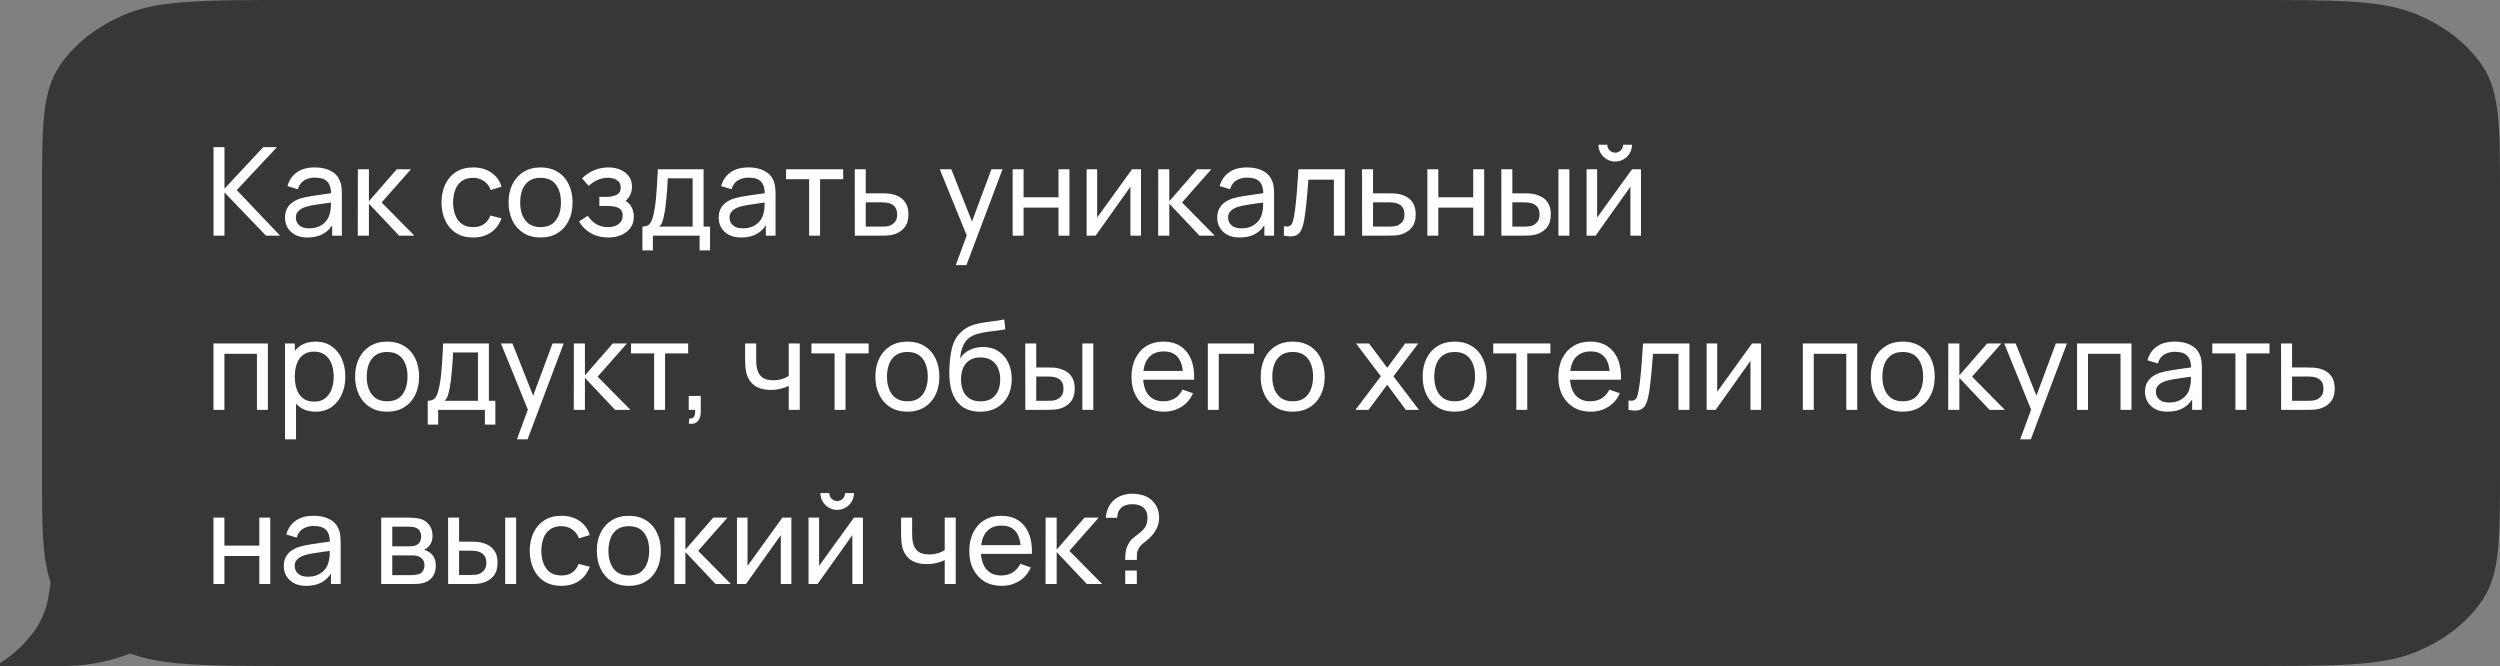 <?xml version="1.0" encoding="UTF-8"?> <svg xmlns="http://www.w3.org/2000/svg" width="1952" height="520" viewBox="0 0 1952 520" fill="none"><rect x="0" y="0" width="1952" height="520" fill="#808080" stroke="none"/> <g clip-path="url(#clip0_255_251)"> <path fill-rule="evenodd" clip-rule="evenodd" d="M1952 152.195C1952 98.922 1952 72.285 1938.59 51.938C1926.8 34.039 1907.97 19.487 1884.83 10.368C1858.51 0 1824.06 0 1755.16 0H229.647C160.746 0 126.296 0 99.979 10.368C76.831 19.487 58.01 34.039 46.216 51.938C32.807 72.285 32.807 98.922 32.807 152.195V367.805C32.807 421.078 32.807 447.715 46.216 468.063C58.01 485.961 76.831 500.513 99.979 509.632C126.296 520 160.746 520 229.647 520H1755.16C1824.06 520 1858.51 520 1884.83 509.632C1907.97 500.513 1926.8 485.961 1938.59 468.063C1952 447.715 1952 421.078 1952 367.805V152.195Z" fill="#373737"></path> <path fill-rule="evenodd" clip-rule="evenodd" d="M40.774 431.22H164.034C164.034 480.252 112.625 520 49.21 520H0V517.913C11.738 510.296 21.454 500.894 28.491 490.216C37.697 476.246 40.131 459.101 40.774 431.22Z" fill="#373737"></path> <path d="M166.72 184V114.88H175.264V147.328L205.504 114.88H216.256L184.864 148.432L218.704 184H207.664L175.264 150.208V184H166.72ZM240.144 185.44C236.272 185.44 233.024 184.736 230.4 183.328C227.808 181.888 225.84 180 224.496 177.664C223.184 175.328 222.528 172.768 222.528 169.984C222.528 167.264 223.04 164.912 224.064 162.928C225.12 160.912 226.592 159.248 228.48 157.936C230.368 156.592 232.624 155.536 235.248 154.768C237.712 154.096 240.464 153.52 243.504 153.04C246.576 152.528 249.68 152.064 252.816 151.648C255.952 151.232 258.88 150.832 261.6 150.448L258.528 152.224C258.624 147.616 257.696 144.208 255.744 142C253.824 139.792 250.496 138.688 245.76 138.688C242.624 138.688 239.872 139.408 237.504 140.848C235.168 142.256 233.52 144.56 232.56 147.76L224.448 145.312C225.696 140.768 228.112 137.2 231.696 134.608C235.28 132.016 240 130.72 245.856 130.72C250.56 130.72 254.592 131.568 257.952 133.264C261.344 134.928 263.776 137.456 265.248 140.848C265.984 142.448 266.448 144.192 266.64 146.08C266.832 147.936 266.927 149.888 266.927 151.936V184H259.344V171.568L261.12 172.72C259.168 176.912 256.432 180.08 252.912 182.224C249.424 184.368 245.168 185.44 240.144 185.44ZM241.44 178.288C244.512 178.288 247.168 177.744 249.408 176.656C251.68 175.536 253.504 174.08 254.88 172.288C256.256 170.464 257.152 168.48 257.568 166.336C258.048 164.736 258.304 162.96 258.336 161.008C258.4 159.024 258.432 157.504 258.432 156.448L261.408 157.744C258.624 158.128 255.888 158.496 253.2 158.848C250.512 159.2 247.968 159.584 245.568 160C243.168 160.384 241.008 160.848 239.088 161.392C237.68 161.84 236.352 162.416 235.104 163.12C233.888 163.824 232.896 164.736 232.128 165.856C231.391 166.944 231.023 168.304 231.023 169.936C231.023 171.344 231.376 172.688 232.08 173.968C232.816 175.248 233.936 176.288 235.44 177.088C236.976 177.888 238.976 178.288 241.44 178.288ZM279.36 184L279.408 132.16H288.048V157.12L309.792 132.16H320.88L297.984 158.08L323.568 184H311.616L288.048 159.04V184H279.36ZM369.404 185.44C364.156 185.44 359.692 184.272 356.012 181.936C352.364 179.568 349.58 176.32 347.66 172.192C345.74 168.064 344.748 163.36 344.684 158.08C344.748 152.672 345.756 147.92 347.708 143.824C349.692 139.696 352.524 136.48 356.204 134.176C359.884 131.872 364.316 130.72 369.5 130.72C374.972 130.72 379.676 132.064 383.612 134.752C387.58 137.44 390.236 141.12 391.58 145.792L383.132 148.336C382.044 145.328 380.268 142.992 377.804 141.328C375.372 139.664 372.572 138.832 369.404 138.832C365.852 138.832 362.924 139.664 360.62 141.328C358.316 142.96 356.604 145.232 355.484 148.144C354.364 151.024 353.788 154.336 353.756 158.08C353.82 163.84 355.148 168.496 357.74 172.048C360.364 175.568 364.252 177.328 369.404 177.328C372.796 177.328 375.612 176.56 377.852 175.024C380.092 173.456 381.788 171.2 382.94 168.256L391.58 170.512C389.788 175.344 386.988 179.04 383.18 181.6C379.372 184.16 374.78 185.44 369.404 185.44ZM422.05 185.44C416.898 185.44 412.45 184.272 408.706 181.936C404.994 179.6 402.13 176.368 400.114 172.24C398.098 168.112 397.09 163.376 397.09 158.032C397.09 152.592 398.114 147.824 400.162 143.728C402.21 139.632 405.106 136.448 408.85 134.176C412.594 131.872 416.994 130.72 422.05 130.72C427.234 130.72 431.698 131.888 435.442 134.224C439.186 136.528 442.05 139.744 444.034 143.872C446.05 147.968 447.058 152.688 447.058 158.032C447.058 163.44 446.05 168.208 444.034 172.336C442.018 176.432 439.138 179.648 435.394 181.984C431.65 184.288 427.202 185.44 422.05 185.44ZM422.05 177.328C427.426 177.328 431.426 175.536 434.05 171.952C436.674 168.368 437.986 163.728 437.986 158.032C437.986 152.176 436.658 147.52 434.002 144.064C431.346 140.576 427.362 138.832 422.05 138.832C418.434 138.832 415.458 139.648 413.122 141.28C410.786 142.912 409.042 145.168 407.89 148.048C406.738 150.928 406.162 154.256 406.162 158.032C406.162 163.856 407.506 168.528 410.194 172.048C412.882 175.568 416.834 177.328 422.05 177.328ZM474.984 185.44C469.864 185.44 465.336 184.336 461.4 182.128C457.464 179.888 454.36 176.816 452.088 172.912L458.904 168.496C460.792 171.344 463.048 173.536 465.672 175.072C468.296 176.576 471.288 177.328 474.648 177.328C478.168 177.328 480.968 176.528 483.048 174.928C485.128 173.296 486.168 171.104 486.168 168.352C486.168 166.304 485.656 164.736 484.632 163.648C483.608 162.56 482.136 161.808 480.216 161.392C478.296 160.976 476.008 160.768 473.352 160.768H467.976V153.712H473.304C476.664 153.712 479.4 153.168 481.512 152.08C483.624 150.992 484.68 149.136 484.68 146.512C484.68 143.824 483.688 141.872 481.704 140.656C479.752 139.408 477.416 138.784 474.696 138.784C471.816 138.784 469.064 139.392 466.44 140.608C463.816 141.792 461.56 143.296 459.672 145.12L454.488 139.312C457.176 136.56 460.264 134.448 463.752 132.976C467.272 131.472 471.096 130.72 475.224 130.72C478.552 130.72 481.592 131.312 484.344 132.496C487.128 133.648 489.336 135.36 490.968 137.632C492.632 139.872 493.464 142.608 493.464 145.84C493.464 148.592 492.824 151.04 491.544 153.184C490.264 155.328 488.376 157.2 485.88 158.8L485.544 155.776C487.656 156.288 489.4 157.232 490.776 158.608C492.184 159.952 493.224 161.552 493.896 163.408C494.568 165.264 494.904 167.2 494.904 169.216C494.904 172.608 494.008 175.52 492.216 177.952C490.456 180.352 488.072 182.208 485.064 183.52C482.056 184.8 478.696 185.44 474.984 185.44ZM501.599 195.52V176.944C504.511 176.944 506.591 176 507.839 174.112C509.087 172.192 510.095 169.04 510.863 164.656C511.375 161.904 511.791 158.96 512.111 155.824C512.431 152.688 512.703 149.2 512.927 145.36C513.183 141.488 513.423 137.088 513.647 132.16H549.359V176.944H554.399V195.52H546.239V184H509.759V195.52H501.599ZM514.751 176.944H540.815V139.216H521.375C521.279 141.488 521.151 143.872 520.991 146.368C520.831 148.832 520.639 151.296 520.415 153.76C520.223 156.224 519.983 158.56 519.695 160.768C519.439 162.944 519.135 164.896 518.783 166.624C518.367 169.024 517.887 171.056 517.343 172.72C516.799 174.384 515.935 175.792 514.751 176.944ZM578.769 185.44C574.897 185.44 571.649 184.736 569.025 183.328C566.433 181.888 564.465 180 563.121 177.664C561.809 175.328 561.153 172.768 561.153 169.984C561.153 167.264 561.665 164.912 562.689 162.928C563.745 160.912 565.217 159.248 567.105 157.936C568.993 156.592 571.249 155.536 573.873 154.768C576.337 154.096 579.089 153.52 582.129 153.04C585.201 152.528 588.305 152.064 591.441 151.648C594.577 151.232 597.505 150.832 600.225 150.448L597.153 152.224C597.249 147.616 596.321 144.208 594.369 142C592.449 139.792 589.121 138.688 584.385 138.688C581.249 138.688 578.497 139.408 576.129 140.848C573.793 142.256 572.145 144.56 571.185 147.76L563.073 145.312C564.321 140.768 566.737 137.2 570.321 134.608C573.905 132.016 578.625 130.72 584.481 130.72C589.185 130.72 593.217 131.568 596.577 133.264C599.969 134.928 602.401 137.456 603.873 140.848C604.609 142.448 605.073 144.192 605.265 146.08C605.457 147.936 605.552 149.888 605.552 151.936V184H597.969V171.568L599.745 172.72C597.793 176.912 595.057 180.08 591.537 182.224C588.049 184.368 583.793 185.44 578.769 185.44ZM580.065 178.288C583.137 178.288 585.793 177.744 588.033 176.656C590.305 175.536 592.129 174.08 593.505 172.288C594.881 170.464 595.777 168.48 596.193 166.336C596.673 164.736 596.929 162.96 596.961 161.008C597.025 159.024 597.057 157.504 597.057 156.448L600.033 157.744C597.249 158.128 594.513 158.496 591.825 158.848C589.137 159.2 586.593 159.584 584.193 160C581.793 160.384 579.633 160.848 577.713 161.392C576.305 161.84 574.977 162.416 573.729 163.12C572.513 163.824 571.521 164.736 570.753 165.856C570.016 166.944 569.648 168.304 569.648 169.936C569.648 171.344 570.001 172.688 570.705 173.968C571.441 175.248 572.561 176.288 574.065 177.088C575.601 177.888 577.601 178.288 580.065 178.288ZM631.761 184V139.936H613.713V132.16H658.353V139.936H640.305V184H631.761ZM667.439 184L667.391 132.16H675.983V150.928H687.167C688.671 150.928 690.207 150.96 691.775 151.024C693.343 151.088 694.703 151.232 695.855 151.456C698.543 151.968 700.895 152.864 702.911 154.144C704.927 155.424 706.495 157.168 707.615 159.376C708.735 161.552 709.295 164.256 709.295 167.488C709.295 171.968 708.127 175.52 705.791 178.144C703.487 180.736 700.463 182.464 696.719 183.328C695.439 183.616 693.967 183.808 692.303 183.904C690.671 183.968 689.119 184 687.647 184H667.439ZM675.983 176.944H687.791C688.751 176.944 689.823 176.912 691.007 176.848C692.191 176.784 693.247 176.624 694.175 176.368C695.807 175.888 697.263 174.944 698.543 173.536C699.855 172.128 700.511 170.112 700.511 167.488C700.511 164.832 699.871 162.784 698.591 161.344C697.343 159.904 695.695 158.96 693.647 158.512C692.719 158.288 691.743 158.144 690.719 158.08C689.695 158.016 688.719 157.984 687.791 157.984H675.983V176.944ZM746.264 207.04L756.296 179.776L756.44 187.84L733.784 132.16H742.76L760.52 176.944H757.448L774.104 132.16H782.792L754.568 207.04H746.264ZM790.672 184V132.16H799.216V154H826.48V132.16H835.024V184H826.48V162.112H799.216V184H790.672ZM890.902 132.16V184H882.646V145.792L855.478 184H848.422V132.16H856.678V169.84L883.894 132.16H890.902ZM904.297 184L904.345 132.16H912.985V157.12L934.729 132.16H945.817L922.921 158.08L948.505 184H936.553L912.985 159.04V184H904.297ZM968.019 185.44C964.147 185.44 960.899 184.736 958.275 183.328C955.683 181.888 953.715 180 952.371 177.664C951.059 175.328 950.403 172.768 950.403 169.984C950.403 167.264 950.915 164.912 951.939 162.928C952.995 160.912 954.467 159.248 956.355 157.936C958.243 156.592 960.499 155.536 963.123 154.768C965.587 154.096 968.339 153.52 971.379 153.04C974.451 152.528 977.555 152.064 980.691 151.648C983.827 151.232 986.755 150.832 989.475 150.448L986.403 152.224C986.499 147.616 985.571 144.208 983.619 142C981.699 139.792 978.371 138.688 973.635 138.688C970.499 138.688 967.747 139.408 965.379 140.848C963.043 142.256 961.395 144.56 960.435 147.76L952.323 145.312C953.571 140.768 955.987 137.2 959.571 134.608C963.155 132.016 967.875 130.72 973.731 130.72C978.435 130.72 982.467 131.568 985.827 133.264C989.219 134.928 991.651 137.456 993.123 140.848C993.859 142.448 994.323 144.192 994.515 146.08C994.707 147.936 994.802 149.888 994.802 151.936V184H987.219V171.568L988.995 172.72C987.043 176.912 984.307 180.08 980.787 182.224C977.299 184.368 973.043 185.44 968.019 185.44ZM969.315 178.288C972.387 178.288 975.043 177.744 977.283 176.656C979.555 175.536 981.379 174.08 982.755 172.288C984.131 170.464 985.027 168.48 985.443 166.336C985.923 164.736 986.179 162.96 986.211 161.008C986.275 159.024 986.307 157.504 986.307 156.448L989.283 157.744C986.499 158.128 983.763 158.496 981.075 158.848C978.387 159.2 975.843 159.584 973.443 160C971.043 160.384 968.883 160.848 966.963 161.392C965.555 161.84 964.227 162.416 962.979 163.12C961.763 163.824 960.771 164.736 960.003 165.856C959.266 166.944 958.898 168.304 958.898 169.936C958.898 171.344 959.251 172.688 959.955 173.968C960.691 175.248 961.811 176.288 963.315 177.088C964.851 177.888 966.851 178.288 969.315 178.288ZM1002.48 184V176.656C1004.4 177.008 1005.86 176.944 1006.85 176.464C1007.87 175.952 1008.63 175.072 1009.11 173.824C1009.62 172.544 1010.03 170.944 1010.35 169.024C1010.9 165.984 1011.36 162.592 1011.75 158.848C1012.16 155.104 1012.53 151.008 1012.85 146.56C1013.2 142.08 1013.52 137.28 1013.81 132.16H1050.05V184H1041.51V140.272H1021.59C1021.39 143.216 1021.15 146.24 1020.87 149.344C1020.61 152.448 1020.34 155.472 1020.05 158.416C1019.76 161.328 1019.44 164.048 1019.09 166.576C1018.77 169.072 1018.42 171.232 1018.03 173.056C1017.43 176.192 1016.58 178.704 1015.49 180.592C1014.4 182.448 1012.83 183.648 1010.79 184.192C1008.74 184.768 1005.97 184.704 1002.48 184ZM1063.53 184L1063.48 132.16H1072.08V150.928H1083.26C1084.76 150.928 1086.3 150.96 1087.87 151.024C1089.44 151.088 1090.8 151.232 1091.95 151.456C1094.64 151.968 1096.99 152.864 1099 154.144C1101.02 155.424 1102.59 157.168 1103.71 159.376C1104.83 161.552 1105.39 164.256 1105.39 167.488C1105.39 171.968 1104.22 175.52 1101.88 178.144C1099.58 180.736 1096.56 182.464 1092.81 183.328C1091.53 183.616 1090.06 183.808 1088.4 183.904C1086.76 183.968 1085.21 184 1083.74 184H1063.53ZM1072.08 176.944H1083.88C1084.84 176.944 1085.92 176.912 1087.1 176.848C1088.28 176.784 1089.34 176.624 1090.27 176.368C1091.9 175.888 1093.36 174.944 1094.64 173.536C1095.95 172.128 1096.6 170.112 1096.6 167.488C1096.6 164.832 1095.96 162.784 1094.68 161.344C1093.44 159.904 1091.79 158.96 1089.74 158.512C1088.81 158.288 1087.84 158.144 1086.81 158.08C1085.79 158.016 1084.81 157.984 1083.88 157.984H1072.08V176.944ZM1114.48 184V132.16H1123.03V154H1150.29V132.16H1158.84V184H1150.29V162.112H1123.03V184H1114.48ZM1172.28 184L1172.23 132.16H1180.83V150.928H1188.75C1190.25 150.928 1191.79 150.96 1193.35 151.024C1194.92 151.088 1196.28 151.232 1197.43 151.456C1200.12 152 1202.47 152.912 1204.49 154.192C1206.51 155.472 1208.07 157.2 1209.19 159.376C1210.31 161.552 1210.87 164.256 1210.87 167.488C1210.87 171.968 1209.71 175.52 1207.37 178.144C1205.07 180.736 1202.04 182.464 1198.3 183.328C1197.02 183.616 1195.55 183.808 1193.88 183.904C1192.25 183.968 1190.7 184 1189.23 184H1172.28ZM1180.83 176.944H1189.37C1190.33 176.944 1191.4 176.912 1192.59 176.848C1193.77 176.784 1194.83 176.624 1195.75 176.368C1197.39 175.888 1198.84 174.944 1200.12 173.536C1201.43 172.128 1202.09 170.112 1202.09 167.488C1202.09 164.832 1201.45 162.784 1200.17 161.344C1198.92 159.904 1197.27 158.96 1195.23 158.512C1194.3 158.288 1193.32 158.144 1192.3 158.08C1191.27 158.016 1190.3 157.984 1189.37 157.984H1180.83V176.944ZM1216.83 184V132.16H1225.37V184H1216.83ZM1261.17 126.112C1258.77 126.112 1256.57 125.52 1254.59 124.336C1252.61 123.152 1251.02 121.584 1249.84 119.632C1248.65 117.648 1248.06 115.44 1248.06 113.008H1254.97C1254.97 114.704 1255.58 116.16 1256.8 117.376C1258.01 118.592 1259.47 119.2 1261.17 119.2C1262.89 119.2 1264.35 118.592 1265.53 117.376C1266.75 116.16 1267.36 114.704 1267.36 113.008H1274.27C1274.27 115.44 1273.68 117.648 1272.49 119.632C1271.34 121.584 1269.76 123.152 1267.74 124.336C1265.76 125.52 1263.57 126.112 1261.17 126.112ZM1281.28 132.16V184H1273.02V145.792L1245.85 184H1238.8V132.16H1247.05V169.84L1274.27 132.16H1281.28ZM166.672 320V268.16H209.152V320H200.608V276.272H175.216V320H166.672ZM246.403 321.44C241.539 321.44 237.443 320.24 234.115 317.84C230.787 315.408 228.259 312.128 226.531 308C224.835 303.84 223.987 299.184 223.987 294.032C223.987 288.816 224.835 284.144 226.531 280.016C228.259 275.888 230.787 272.64 234.115 270.272C237.475 267.904 241.587 266.72 246.451 266.72C251.251 266.72 255.379 267.92 258.835 270.32C262.323 272.688 264.995 275.936 266.851 280.064C268.707 284.192 269.635 288.848 269.635 294.032C269.635 299.216 268.707 303.872 266.851 308C264.995 312.128 262.323 315.408 258.835 317.84C255.379 320.24 251.235 321.44 246.403 321.44ZM222.547 343.04V268.16H230.179V306.32H231.139V343.04H222.547ZM245.347 313.616C248.771 313.616 251.603 312.752 253.843 311.024C256.083 309.296 257.763 306.96 258.883 304.016C260.003 301.04 260.563 297.712 260.563 294.032C260.563 290.384 260.003 287.088 258.883 284.144C257.795 281.2 256.099 278.864 253.795 277.136C251.523 275.408 248.627 274.544 245.107 274.544C241.747 274.544 238.963 275.376 236.755 277.04C234.547 278.672 232.899 280.96 231.811 283.904C230.723 286.816 230.179 290.192 230.179 294.032C230.179 297.808 230.707 301.184 231.763 304.16C232.851 307.104 234.515 309.424 236.755 311.12C238.995 312.784 241.859 313.616 245.347 313.616ZM302.238 321.44C297.086 321.44 292.638 320.272 288.894 317.936C285.182 315.6 282.318 312.368 280.302 308.24C278.286 304.112 277.278 299.376 277.278 294.032C277.278 288.592 278.302 283.824 280.35 279.728C282.398 275.632 285.294 272.448 289.038 270.176C292.782 267.872 297.182 266.72 302.238 266.72C307.422 266.72 311.886 267.888 315.63 270.224C319.374 272.528 322.238 275.744 324.222 279.872C326.238 283.968 327.246 288.688 327.246 294.032C327.246 299.44 326.238 304.208 324.222 308.336C322.206 312.432 319.326 315.648 315.582 317.984C311.838 320.288 307.39 321.44 302.238 321.44ZM302.238 313.328C307.614 313.328 311.614 311.536 314.238 307.952C316.862 304.368 318.174 299.728 318.174 294.032C318.174 288.176 316.846 283.52 314.19 280.064C311.534 276.576 307.55 274.832 302.238 274.832C298.622 274.832 295.646 275.648 293.31 277.28C290.974 278.912 289.23 281.168 288.078 284.048C286.926 286.928 286.35 290.256 286.35 294.032C286.35 299.856 287.694 304.528 290.382 308.048C293.07 311.568 297.022 313.328 302.238 313.328ZM333.974 331.52V312.944C336.886 312.944 338.966 312 340.214 310.112C341.462 308.192 342.47 305.04 343.238 300.656C343.75 297.904 344.166 294.96 344.486 291.824C344.806 288.688 345.078 285.2 345.302 281.36C345.558 277.488 345.798 273.088 346.022 268.16H381.734V312.944H386.774V331.52H378.614V320H342.134V331.52H333.974ZM347.126 312.944H373.19V275.216H353.75C353.654 277.488 353.526 279.872 353.366 282.368C353.206 284.832 353.014 287.296 352.79 289.76C352.598 292.224 352.358 294.56 352.07 296.768C351.814 298.944 351.51 300.896 351.158 302.624C350.742 305.024 350.262 307.056 349.718 308.72C349.174 310.384 348.31 311.792 347.126 312.944ZM403.608 343.04L413.64 315.776L413.784 323.84L391.128 268.16H400.104L417.864 312.944H414.792L431.448 268.16H440.135L411.912 343.04H403.608ZM448.016 320L448.064 268.16H456.704V293.12L478.448 268.16H489.536L466.64 294.08L492.224 320H480.272L456.704 295.04V320H448.016ZM510.729 320V275.936H492.681V268.16H537.321V275.936H519.273V320H510.729ZM537.76 330.752L538.288 326.768C539.632 326.864 540.64 326.608 541.312 326C541.984 325.392 542.416 324.56 542.608 323.504C542.8 322.448 542.832 321.28 542.704 320H537.76V309.152H547.168V321.44C547.168 324.8 546.336 327.328 544.672 329.024C543.04 330.72 540.736 331.296 537.76 330.752ZM615.858 320V301.328C614.13 302.192 612.034 302.928 609.57 303.536C607.138 304.144 604.53 304.448 601.746 304.448C596.466 304.448 592.21 303.264 588.978 300.896C585.746 298.528 583.634 295.12 582.642 290.672C582.354 289.328 582.146 287.936 582.018 286.496C581.922 285.056 581.858 283.744 581.826 282.56C581.794 281.376 581.778 280.512 581.778 279.968V268.16H590.418V279.968C590.418 280.896 590.45 282.048 590.514 283.424C590.578 284.768 590.738 286.08 590.994 287.36C591.634 290.528 592.962 292.912 594.978 294.512C597.026 296.112 599.906 296.912 603.618 296.912C606.114 296.912 608.418 296.592 610.53 295.952C612.642 295.312 614.418 294.464 615.858 293.408V268.16H624.45V320H615.858ZM651.636 320V275.936H633.588V268.16H678.228V275.936H660.18V320H651.636ZM708.456 321.44C703.304 321.44 698.856 320.272 695.112 317.936C691.4 315.6 688.536 312.368 686.52 308.24C684.504 304.112 683.496 299.376 683.496 294.032C683.496 288.592 684.52 283.824 686.568 279.728C688.616 275.632 691.512 272.448 695.256 270.176C699 267.872 703.4 266.72 708.456 266.72C713.64 266.72 718.104 267.888 721.848 270.224C725.592 272.528 728.456 275.744 730.44 279.872C732.456 283.968 733.464 288.688 733.464 294.032C733.464 299.44 732.456 304.208 730.44 308.336C728.424 312.432 725.544 315.648 721.8 317.984C718.056 320.288 713.608 321.44 708.456 321.44ZM708.456 313.328C713.832 313.328 717.832 311.536 720.456 307.952C723.08 304.368 724.392 299.728 724.392 294.032C724.392 288.176 723.064 283.52 720.408 280.064C717.752 276.576 713.768 274.832 708.456 274.832C704.84 274.832 701.864 275.648 699.528 277.28C697.192 278.912 695.448 281.168 694.296 284.048C693.144 286.928 692.568 290.256 692.568 294.032C692.568 299.856 693.912 304.528 696.6 308.048C699.288 311.568 703.24 313.328 708.456 313.328ZM765.105 321.488C760.209 321.456 756.033 320.4 752.577 318.32C749.121 316.208 746.433 313.12 744.513 309.056C742.593 304.992 741.521 300.016 741.297 294.128C741.169 291.408 741.201 288.416 741.393 285.152C741.617 281.888 741.969 278.752 742.449 275.744C742.961 272.736 743.601 270.256 744.368 268.304C745.233 265.968 746.449 263.808 748.017 261.824C749.617 259.808 751.409 258.144 753.393 256.832C755.409 255.456 757.665 254.384 760.161 253.616C762.657 252.848 765.265 252.256 767.985 251.84C770.737 251.392 773.489 251.008 776.241 250.688C778.993 250.336 781.617 249.92 784.113 249.44L784.977 257.12C783.217 257.504 781.137 257.84 778.737 258.128C776.337 258.384 773.841 258.688 771.249 259.04C768.689 259.392 766.225 259.888 763.857 260.528C761.521 261.136 759.505 261.984 757.809 263.072C755.313 264.576 753.393 266.832 752.049 269.84C750.737 272.816 749.937 276.16 749.648 279.872C751.633 276.8 754.209 274.544 757.377 273.104C760.545 271.664 763.921 270.944 767.505 270.944C772.145 270.944 776.145 272.032 779.505 274.208C782.865 276.352 785.441 279.312 787.233 283.088C789.057 286.864 789.969 291.168 789.969 296C789.969 301.12 788.944 305.6 786.896 309.44C784.849 313.28 781.953 316.256 778.209 318.368C774.497 320.48 770.129 321.52 765.105 321.488ZM765.633 313.376C770.657 313.376 774.465 311.824 777.057 308.72C779.649 305.584 780.945 301.424 780.945 296.24C780.945 290.928 779.601 286.752 776.913 283.712C774.225 280.64 770.449 279.104 765.585 279.104C760.657 279.104 756.881 280.64 754.257 283.712C751.665 286.752 750.369 290.928 750.369 296.24C750.369 301.584 751.681 305.776 754.305 308.816C756.929 311.856 760.705 313.376 765.633 313.376ZM800.564 320L800.516 268.16H809.108V286.928H817.028C818.532 286.928 820.068 286.96 821.636 287.024C823.204 287.088 824.564 287.232 825.716 287.456C828.404 288 830.756 288.912 832.772 290.192C834.788 291.472 836.356 293.2 837.476 295.376C838.596 297.552 839.156 300.256 839.156 303.488C839.156 307.968 837.988 311.52 835.652 314.144C833.348 316.736 830.324 318.464 826.58 319.328C825.3 319.616 823.828 319.808 822.164 319.904C820.532 319.968 818.98 320 817.508 320H800.564ZM809.108 312.944H817.652C818.612 312.944 819.684 312.912 820.868 312.848C822.052 312.784 823.108 312.624 824.036 312.368C825.668 311.888 827.124 310.944 828.404 309.536C829.716 308.128 830.372 306.112 830.372 303.488C830.372 300.832 829.732 298.784 828.452 297.344C827.204 295.904 825.556 294.96 823.508 294.512C822.58 294.288 821.604 294.144 820.58 294.08C819.556 294.016 818.58 293.984 817.652 293.984H809.108V312.944ZM845.108 320V268.16H853.652V320H845.108ZM908.809 321.44C903.721 321.44 899.273 320.32 895.465 318.08C891.689 315.808 888.745 312.656 886.633 308.624C884.521 304.56 883.465 299.824 883.465 294.416C883.465 288.752 884.505 283.856 886.585 279.728C888.665 275.568 891.561 272.368 895.273 270.128C899.017 267.856 903.401 266.72 908.425 266.72C913.641 266.72 918.073 267.92 921.721 270.32C925.401 272.72 928.153 276.144 929.977 280.592C931.833 285.04 932.633 290.336 932.377 296.48H923.737V293.408C923.641 287.04 922.345 282.288 919.849 279.152C917.353 275.984 913.641 274.4 908.713 274.4C903.433 274.4 899.417 276.096 896.665 279.488C893.913 282.88 892.537 287.744 892.537 294.08C892.537 300.192 893.913 304.928 896.665 308.288C899.417 311.648 903.337 313.328 908.425 313.328C911.849 313.328 914.825 312.544 917.353 310.976C919.881 309.408 921.865 307.152 923.305 304.208L931.513 307.04C929.497 311.616 926.457 315.168 922.393 317.696C918.361 320.192 913.833 321.44 908.809 321.44ZM889.657 296.48V289.616H927.961V296.48H889.657ZM943.064 320V268.16H979.064V276.272H951.608V320H943.064ZM1009.3 321.44C1004.15 321.44 999.7 320.272 995.956 317.936C992.244 315.6 989.38 312.368 987.364 308.24C985.348 304.112 984.34 299.376 984.34 294.032C984.34 288.592 985.364 283.824 987.412 279.728C989.46 275.632 992.356 272.448 996.1 270.176C999.844 267.872 1004.24 266.72 1009.3 266.72C1014.48 266.72 1018.95 267.888 1022.69 270.224C1026.44 272.528 1029.3 275.744 1031.28 279.872C1033.3 283.968 1034.31 288.688 1034.31 294.032C1034.31 299.44 1033.3 304.208 1031.28 308.336C1029.27 312.432 1026.39 315.648 1022.64 317.984C1018.9 320.288 1014.45 321.44 1009.3 321.44ZM1009.3 313.328C1014.68 313.328 1018.68 311.536 1021.3 307.952C1023.92 304.368 1025.24 299.728 1025.24 294.032C1025.24 288.176 1023.91 283.52 1021.25 280.064C1018.6 276.576 1014.61 274.832 1009.3 274.832C1005.68 274.832 1002.71 275.648 1000.37 277.28C998.036 278.912 996.292 281.168 995.14 284.048C993.988 286.928 993.412 290.256 993.412 294.032C993.412 299.856 994.756 304.528 997.444 308.048C1000.13 311.568 1004.08 313.328 1009.3 313.328ZM1058.34 320L1078.16 293.792L1058.77 268.16H1068.94L1083.15 287.168L1097.22 268.16H1107.39L1088 293.792L1107.87 320H1097.65L1083.15 300.416L1068.56 320H1058.34ZM1135.77 321.44C1130.62 321.44 1126.17 320.272 1122.42 317.936C1118.71 315.6 1115.85 312.368 1113.83 308.24C1111.82 304.112 1110.81 299.376 1110.81 294.032C1110.81 288.592 1111.83 283.824 1113.88 279.728C1115.93 275.632 1118.82 272.448 1122.57 270.176C1126.31 267.872 1130.71 266.72 1135.77 266.72C1140.95 266.72 1145.42 267.888 1149.16 270.224C1152.9 272.528 1155.77 275.744 1157.75 279.872C1159.77 283.968 1160.78 288.688 1160.78 294.032C1160.78 299.44 1159.77 304.208 1157.75 308.336C1155.74 312.432 1152.86 315.648 1149.11 317.984C1145.37 320.288 1140.92 321.44 1135.77 321.44ZM1135.77 313.328C1141.14 313.328 1145.14 311.536 1147.77 307.952C1150.39 304.368 1151.7 299.728 1151.7 294.032C1151.7 288.176 1150.38 283.52 1147.72 280.064C1145.06 276.576 1141.08 274.832 1135.77 274.832C1132.15 274.832 1129.18 275.648 1126.84 277.28C1124.5 278.912 1122.76 281.168 1121.61 284.048C1120.46 286.928 1119.88 290.256 1119.88 294.032C1119.88 299.856 1121.22 304.528 1123.91 308.048C1126.6 311.568 1130.55 313.328 1135.77 313.328ZM1183.95 320V275.936H1165.9V268.16H1210.54V275.936H1192.49V320H1183.95ZM1242.09 321.44C1237 321.44 1232.55 320.32 1228.75 318.08C1224.97 315.808 1222.03 312.656 1219.91 308.624C1217.8 304.56 1216.75 299.824 1216.75 294.416C1216.75 288.752 1217.79 283.856 1219.87 279.728C1221.95 275.568 1224.84 272.368 1228.55 270.128C1232.3 267.856 1236.68 266.72 1241.71 266.72C1246.92 266.72 1251.35 267.92 1255 270.32C1258.68 272.72 1261.43 276.144 1263.26 280.592C1265.11 285.04 1265.91 290.336 1265.66 296.48H1257.02V293.408C1256.92 287.04 1255.63 282.288 1253.13 279.152C1250.63 275.984 1246.92 274.4 1241.99 274.4C1236.71 274.4 1232.7 276.096 1229.95 279.488C1227.19 282.88 1225.82 287.744 1225.82 294.08C1225.82 300.192 1227.19 304.928 1229.95 308.288C1232.7 311.648 1236.62 313.328 1241.71 313.328C1245.13 313.328 1248.11 312.544 1250.63 310.976C1253.16 309.408 1255.15 307.152 1256.59 304.208L1264.79 307.04C1262.78 311.616 1259.74 315.168 1255.67 317.696C1251.64 320.192 1247.11 321.44 1242.09 321.44ZM1222.94 296.48V289.616H1261.24V296.48H1222.94ZM1271.55 320V312.656C1273.47 313.008 1274.92 312.944 1275.91 312.464C1276.94 311.952 1277.69 311.072 1278.17 309.824C1278.68 308.544 1279.1 306.944 1279.42 305.024C1279.96 301.984 1280.43 298.592 1280.81 294.848C1281.23 291.104 1281.59 287.008 1281.91 282.56C1282.27 278.08 1282.59 273.28 1282.87 268.16H1319.11V320H1310.57V276.272H1290.65C1290.46 279.216 1290.22 282.24 1289.93 285.344C1289.67 288.448 1289.4 291.472 1289.11 294.416C1288.83 297.328 1288.51 300.048 1288.15 302.576C1287.83 305.072 1287.48 307.232 1287.1 309.056C1286.49 312.192 1285.64 314.704 1284.55 316.592C1283.47 318.448 1281.9 319.648 1279.85 320.192C1277.8 320.768 1275.03 320.704 1271.55 320ZM1375.03 268.16V320H1366.77V281.792L1339.6 320H1332.55V268.16H1340.8V305.84L1368.02 268.16H1375.03ZM1407.64 320V268.16H1450.12V320H1441.58V276.272H1416.18V320H1407.64ZM1485.64 321.44C1480.49 321.44 1476.04 320.272 1472.3 317.936C1468.59 315.6 1465.72 312.368 1463.71 308.24C1461.69 304.112 1460.68 299.376 1460.68 294.032C1460.68 288.592 1461.71 283.824 1463.76 279.728C1465.8 275.632 1468.7 272.448 1472.44 270.176C1476.19 267.872 1480.59 266.72 1485.64 266.72C1490.83 266.72 1495.29 267.888 1499.04 270.224C1502.78 272.528 1505.64 275.744 1507.63 279.872C1509.64 283.968 1510.65 288.688 1510.65 294.032C1510.65 299.44 1509.64 304.208 1507.63 308.336C1505.61 312.432 1502.73 315.648 1498.99 317.984C1495.24 320.288 1490.8 321.44 1485.64 321.44ZM1485.64 313.328C1491.02 313.328 1495.02 311.536 1497.64 307.952C1500.27 304.368 1501.58 299.728 1501.58 294.032C1501.58 288.176 1500.25 283.52 1497.6 280.064C1494.94 276.576 1490.96 274.832 1485.64 274.832C1482.03 274.832 1479.05 275.648 1476.72 277.28C1474.38 278.912 1472.64 281.168 1471.48 284.048C1470.33 286.928 1469.76 290.256 1469.76 294.032C1469.76 299.856 1471.1 304.528 1473.79 308.048C1476.48 311.568 1480.43 313.328 1485.64 313.328ZM1521.17 320L1521.22 268.16H1529.86V293.12L1551.6 268.16H1562.69L1539.8 294.08L1565.38 320H1553.43L1529.86 295.04V320H1521.17ZM1577.36 343.04L1587.39 315.776L1587.53 323.84L1564.88 268.16H1573.85L1591.61 312.944H1588.54L1605.2 268.16H1613.89L1585.66 343.04H1577.36ZM1621.77 320V268.16H1664.25V320H1655.7V276.272H1630.31V320H1621.77ZM1692.42 321.44C1688.55 321.44 1685.3 320.736 1682.68 319.328C1680.09 317.888 1678.12 316 1676.78 313.664C1675.46 311.328 1674.81 308.768 1674.81 305.984C1674.81 303.264 1675.32 300.912 1676.34 298.928C1677.4 296.912 1678.87 295.248 1680.76 293.936C1682.65 292.592 1684.9 291.536 1687.53 290.768C1689.99 290.096 1692.74 289.52 1695.78 289.04C1698.86 288.528 1701.96 288.064 1705.1 287.648C1708.23 287.232 1711.16 286.832 1713.88 286.448L1710.81 288.224C1710.9 283.616 1709.98 280.208 1708.02 278C1706.1 275.792 1702.78 274.688 1698.04 274.688C1694.9 274.688 1692.15 275.408 1689.78 276.848C1687.45 278.256 1685.8 280.56 1684.84 283.76L1676.73 281.312C1677.98 276.768 1680.39 273.2 1683.98 270.608C1687.56 268.016 1692.28 266.72 1698.14 266.72C1702.84 266.72 1706.87 267.568 1710.23 269.264C1713.62 270.928 1716.06 273.456 1717.53 276.848C1718.26 278.448 1718.73 280.192 1718.92 282.08C1719.11 283.936 1719.21 285.888 1719.21 287.936V320H1711.62V307.568L1713.4 308.72C1711.45 312.912 1708.71 316.08 1705.19 318.224C1701.7 320.368 1697.45 321.44 1692.42 321.44ZM1693.72 314.288C1696.79 314.288 1699.45 313.744 1701.69 312.656C1703.96 311.536 1705.78 310.08 1707.16 308.288C1708.54 306.464 1709.43 304.48 1709.85 302.336C1710.33 300.736 1710.58 298.96 1710.62 297.008C1710.68 295.024 1710.71 293.504 1710.71 292.448L1713.69 293.744C1710.9 294.128 1708.17 294.496 1705.48 294.848C1702.79 295.2 1700.25 295.584 1697.85 296C1695.45 296.384 1693.29 296.848 1691.37 297.392C1689.96 297.84 1688.63 298.416 1687.38 299.12C1686.17 299.824 1685.18 300.736 1684.41 301.856C1683.67 302.944 1683.3 304.304 1683.3 305.936C1683.3 307.344 1683.66 308.688 1684.36 309.968C1685.1 311.248 1686.22 312.288 1687.72 313.088C1689.26 313.888 1691.26 314.288 1693.72 314.288ZM1745.42 320V275.936H1727.37V268.16H1772.01V275.936H1753.96V320H1745.42ZM1781.1 320L1781.05 268.16H1789.64V286.928H1800.82C1802.33 286.928 1803.86 286.96 1805.43 287.024C1807 287.088 1808.36 287.232 1809.51 287.456C1812.2 287.968 1814.55 288.864 1816.57 290.144C1818.58 291.424 1820.15 293.168 1821.27 295.376C1822.39 297.552 1822.95 300.256 1822.95 303.488C1822.95 307.968 1821.78 311.52 1819.45 314.144C1817.14 316.736 1814.12 318.464 1810.38 319.328C1809.1 319.616 1807.62 319.808 1805.96 319.904C1804.33 319.968 1802.78 320 1801.3 320H1781.1ZM1789.64 312.944H1801.45C1802.41 312.944 1803.48 312.912 1804.66 312.848C1805.85 312.784 1806.9 312.624 1807.83 312.368C1809.46 311.888 1810.92 310.944 1812.2 309.536C1813.51 308.128 1814.17 306.112 1814.17 303.488C1814.17 300.832 1813.53 298.784 1812.25 297.344C1811 295.904 1809.35 294.96 1807.3 294.512C1806.38 294.288 1805.4 294.144 1804.38 294.08C1803.35 294.016 1802.38 293.984 1801.45 293.984H1789.64V312.944ZM166.672 456V404.16H175.216V426H202.48V404.16H211.024V456H202.48V434.112H175.216V456H166.672ZM239.206 457.44C235.334 457.44 232.086 456.736 229.462 455.328C226.87 453.888 224.902 452 223.558 449.664C222.246 447.328 221.59 444.768 221.59 441.984C221.59 439.264 222.102 436.912 223.126 434.928C224.182 432.912 225.654 431.248 227.542 429.936C229.43 428.592 231.686 427.536 234.31 426.768C236.774 426.096 239.526 425.52 242.566 425.04C245.638 424.528 248.742 424.064 251.878 423.648C255.014 423.232 257.942 422.832 260.662 422.448L257.59 424.224C257.686 419.616 256.758 416.208 254.806 414C252.886 411.792 249.558 410.688 244.822 410.688C241.686 410.688 238.934 411.408 236.566 412.848C234.23 414.256 232.582 416.56 231.622 419.76L223.51 417.312C224.758 412.768 227.174 409.2 230.758 406.608C234.342 404.016 239.062 402.72 244.918 402.72C249.622 402.72 253.654 403.568 257.014 405.264C260.406 406.928 262.838 409.456 264.31 412.848C265.046 414.448 265.51 416.192 265.702 418.08C265.894 419.936 265.99 421.888 265.99 423.936V456H258.406V443.568L260.182 444.72C258.23 448.912 255.494 452.08 251.974 454.224C248.486 456.368 244.23 457.44 239.206 457.44ZM240.502 450.288C243.574 450.288 246.23 449.744 248.47 448.656C250.742 447.536 252.566 446.08 253.942 444.288C255.318 442.464 256.214 440.48 256.63 438.336C257.11 436.736 257.366 434.96 257.398 433.008C257.462 431.024 257.494 429.504 257.494 428.448L260.47 429.744C257.686 430.128 254.95 430.496 252.262 430.848C249.574 431.2 247.03 431.584 244.63 432C242.23 432.384 240.07 432.848 238.15 433.392C236.742 433.84 235.414 434.416 234.166 435.12C232.95 435.824 231.958 436.736 231.19 437.856C230.454 438.944 230.086 440.304 230.086 441.936C230.086 443.344 230.438 444.688 231.142 445.968C231.878 447.248 232.998 448.288 234.502 449.088C236.038 449.888 238.038 450.288 240.502 450.288ZM297.641 456V404.16H319.721C321.033 404.16 322.441 404.24 323.945 404.4C325.481 404.528 326.873 404.768 328.121 405.12C330.905 405.856 333.193 407.376 334.985 409.68C336.809 411.952 337.721 414.832 337.721 418.32C337.721 420.272 337.417 421.968 336.809 423.408C336.233 424.848 335.401 426.096 334.313 427.152C333.833 427.632 333.305 428.064 332.729 428.448C332.153 428.832 331.577 429.136 331.001 429.36C332.121 429.552 333.257 429.984 334.409 430.656C336.233 431.648 337.657 433.04 338.681 434.832C339.737 436.624 340.265 438.912 340.265 441.696C340.265 445.216 339.417 448.128 337.721 450.432C336.025 452.704 333.689 454.272 330.713 455.136C329.465 455.488 328.089 455.728 326.585 455.856C325.081 455.952 323.625 456 322.217 456H297.641ZM306.281 449.04H321.737C322.409 449.04 323.209 448.976 324.137 448.848C325.097 448.72 325.945 448.56 326.681 448.368C328.345 447.888 329.545 446.992 330.281 445.68C331.049 444.368 331.433 442.944 331.433 441.408C331.433 439.36 330.857 437.696 329.705 436.416C328.585 435.136 327.097 434.336 325.241 434.016C324.569 433.824 323.833 433.712 323.033 433.68C322.265 433.648 321.577 433.632 320.969 433.632H306.281V449.04ZM306.281 426.576H319.145C320.041 426.576 320.985 426.528 321.977 426.432C322.969 426.304 323.833 426.096 324.569 425.808C326.041 425.264 327.113 424.368 327.785 423.12C328.489 421.84 328.841 420.448 328.841 418.944C328.841 417.28 328.457 415.824 327.689 414.576C326.953 413.296 325.817 412.416 324.281 411.936C323.257 411.552 322.105 411.344 320.825 411.312C319.577 411.248 318.777 411.216 318.425 411.216H306.281V426.576ZM349.908 456L349.86 404.16H358.452V422.928H366.372C367.876 422.928 369.412 422.96 370.98 423.024C372.548 423.088 373.908 423.232 375.06 423.456C377.748 424 380.1 424.912 382.116 426.192C384.132 427.472 385.7 429.2 386.82 431.376C387.94 433.552 388.5 436.256 388.5 439.488C388.5 443.968 387.332 447.52 384.996 450.144C382.692 452.736 379.668 454.464 375.924 455.328C374.644 455.616 373.172 455.808 371.508 455.904C369.876 455.968 368.324 456 366.852 456H349.908ZM358.452 448.944H366.996C367.956 448.944 369.028 448.912 370.212 448.848C371.396 448.784 372.452 448.624 373.38 448.368C375.012 447.888 376.468 446.944 377.748 445.536C379.06 444.128 379.716 442.112 379.716 439.488C379.716 436.832 379.076 434.784 377.796 433.344C376.548 431.904 374.9 430.96 372.852 430.512C371.924 430.288 370.948 430.144 369.924 430.08C368.9 430.016 367.924 429.984 366.996 429.984H358.452V448.944ZM394.452 456V404.16H402.996V456H394.452ZM438.31 457.44C433.062 457.44 428.598 456.272 424.918 453.936C421.27 451.568 418.486 448.32 416.566 444.192C414.646 440.064 413.654 435.36 413.59 430.08C413.654 424.672 414.662 419.92 416.614 415.824C418.598 411.696 421.43 408.48 425.11 406.176C428.79 403.872 433.222 402.72 438.406 402.72C443.878 402.72 448.582 404.064 452.518 406.752C456.486 409.44 459.142 413.12 460.486 417.792L452.038 420.336C450.95 417.328 449.174 414.992 446.71 413.328C444.278 411.664 441.478 410.832 438.31 410.832C434.758 410.832 431.83 411.664 429.526 413.328C427.222 414.96 425.51 417.232 424.39 420.144C423.27 423.024 422.694 426.336 422.662 430.08C422.726 435.84 424.054 440.496 426.646 444.048C429.27 447.568 433.158 449.328 438.31 449.328C441.702 449.328 444.518 448.56 446.758 447.024C448.998 445.456 450.694 443.2 451.846 440.256L460.486 442.512C458.694 447.344 455.894 451.04 452.086 453.6C448.278 456.16 443.686 457.44 438.31 457.44ZM490.956 457.44C485.804 457.44 481.356 456.272 477.612 453.936C473.9 451.6 471.036 448.368 469.02 444.24C467.004 440.112 465.996 435.376 465.996 430.032C465.996 424.592 467.02 419.824 469.068 415.728C471.116 411.632 474.012 408.448 477.756 406.176C481.5 403.872 485.9 402.72 490.956 402.72C496.14 402.72 500.604 403.888 504.348 406.224C508.092 408.528 510.956 411.744 512.94 415.872C514.956 419.968 515.964 424.688 515.964 430.032C515.964 435.44 514.956 440.208 512.94 444.336C510.924 448.432 508.044 451.648 504.3 453.984C500.556 456.288 496.108 457.44 490.956 457.44ZM490.956 449.328C496.332 449.328 500.332 447.536 502.956 443.952C505.58 440.368 506.892 435.728 506.892 430.032C506.892 424.176 505.564 419.52 502.908 416.064C500.252 412.576 496.268 410.832 490.956 410.832C487.34 410.832 484.364 411.648 482.028 413.28C479.692 414.912 477.948 417.168 476.796 420.048C475.644 422.928 475.068 426.256 475.068 430.032C475.068 435.856 476.412 440.528 479.1 444.048C481.788 447.568 485.74 449.328 490.956 449.328ZM526.485 456L526.533 404.16H535.173V429.12L556.917 404.16H568.005L545.109 430.08L570.693 456H558.741L535.173 431.04V456H526.485ZM617.902 404.16V456H609.646V417.792L582.478 456H575.422V404.16H583.678V441.84L610.894 404.16H617.902ZM653.665 398.112C651.265 398.112 649.073 397.52 647.089 396.336C645.105 395.152 643.521 393.584 642.337 391.632C641.153 389.648 640.561 387.44 640.561 385.008H647.473C647.473 386.704 648.081 388.16 649.297 389.376C650.513 390.592 651.969 391.2 653.665 391.2C655.393 391.2 656.849 390.592 658.033 389.376C659.249 388.16 659.857 386.704 659.857 385.008H666.769C666.769 387.44 666.177 389.648 664.993 391.632C663.841 393.584 662.257 395.152 660.241 396.336C658.257 397.52 656.065 398.112 653.665 398.112ZM673.777 404.16V456H665.521V417.792L638.353 456H631.297V404.16H639.553V441.84L666.769 404.16H673.777ZM737.639 456V437.328C735.911 438.192 733.815 438.928 731.351 439.536C728.919 440.144 726.311 440.448 723.527 440.448C718.247 440.448 713.991 439.264 710.759 436.896C707.527 434.528 705.415 431.12 704.423 426.672C704.135 425.328 703.927 423.936 703.799 422.496C703.703 421.056 703.639 419.744 703.607 418.56C703.575 417.376 703.559 416.512 703.559 415.968V404.16H712.199V415.968C712.199 416.896 712.231 418.048 712.295 419.424C712.359 420.768 712.519 422.08 712.775 423.36C713.415 426.528 714.743 428.912 716.759 430.512C718.807 432.112 721.687 432.912 725.399 432.912C727.895 432.912 730.199 432.592 732.311 431.952C734.423 431.312 736.199 430.464 737.639 429.408V404.16H746.231V456H737.639ZM782.153 457.44C777.065 457.44 772.617 456.32 768.809 454.08C765.033 451.808 762.089 448.656 759.977 444.624C757.865 440.56 756.809 435.824 756.809 430.416C756.809 424.752 757.849 419.856 759.929 415.728C762.009 411.568 764.905 408.368 768.617 406.128C772.361 403.856 776.745 402.72 781.769 402.72C786.985 402.72 791.417 403.92 795.065 406.32C798.745 408.72 801.497 412.144 803.321 416.592C805.177 421.04 805.977 426.336 805.721 432.48H797.081V429.408C796.985 423.04 795.689 418.288 793.193 415.152C790.697 411.984 786.985 410.4 782.057 410.4C776.777 410.4 772.761 412.096 770.009 415.488C767.257 418.88 765.881 423.744 765.881 430.08C765.881 436.192 767.257 440.928 770.009 444.288C772.761 447.648 776.681 449.328 781.769 449.328C785.193 449.328 788.169 448.544 790.697 446.976C793.225 445.408 795.209 443.152 796.649 440.208L804.857 443.04C802.841 447.616 799.801 451.168 795.737 453.696C791.705 456.192 787.177 457.44 782.153 457.44ZM763.001 432.48V425.616H801.305V432.48H763.001ZM816.36 456L816.408 404.16H825.048V429.12L846.792 404.16H857.88L834.984 430.08L860.568 456H848.616L825.048 431.04V456H816.36ZM878.545 437.184C878.545 434.784 878.689 432.608 878.977 430.656C879.297 428.672 879.969 426.752 880.993 424.896C881.921 423.104 883.025 421.648 884.305 420.528C885.585 419.376 886.961 418.272 888.433 417.216C889.905 416.16 891.361 414.864 892.801 413.328C894.081 411.888 894.929 410.448 895.345 409.008C895.761 407.536 895.969 405.984 895.969 404.352C895.969 402.912 895.793 401.616 895.441 400.464C895.121 399.28 894.577 398.272 893.809 397.44C892.657 396 891.217 395.008 889.489 394.464C887.793 393.92 886.017 393.648 884.161 393.648C882.401 393.648 880.737 393.888 879.169 394.368C877.633 394.848 876.353 395.6 875.329 396.624C874.305 397.552 873.553 398.688 873.073 400.032C872.593 401.344 872.353 402.768 872.353 404.304H863.425C863.617 401.52 864.273 398.88 865.393 396.384C866.545 393.856 868.129 391.776 870.145 390.144C872.033 388.544 874.193 387.376 876.625 386.64C879.057 385.872 881.505 385.488 883.969 385.488C887.233 385.488 890.321 385.984 893.233 386.976C896.177 387.968 898.625 389.616 900.577 391.92C902.081 393.552 903.201 395.424 903.937 397.536C904.673 399.648 905.041 401.872 905.041 404.208C905.041 407.056 904.465 409.712 903.313 412.176C902.193 414.64 900.673 416.864 898.753 418.848C897.697 420 896.545 421.056 895.297 422.016C894.081 422.976 892.913 423.936 891.793 424.896C890.705 425.856 889.841 426.912 889.201 428.064C888.369 429.568 887.889 430.96 887.761 432.24C887.665 433.488 887.617 435.136 887.617 437.184H878.545ZM878.593 456V445.488H887.617V456H878.593Z" fill="white"></path> </g> <defs> <clipPath id="clip0_255_251"> <rect width="488" height="130" fill="white" transform="scale(4)"></rect> </clipPath> </defs> </svg> 